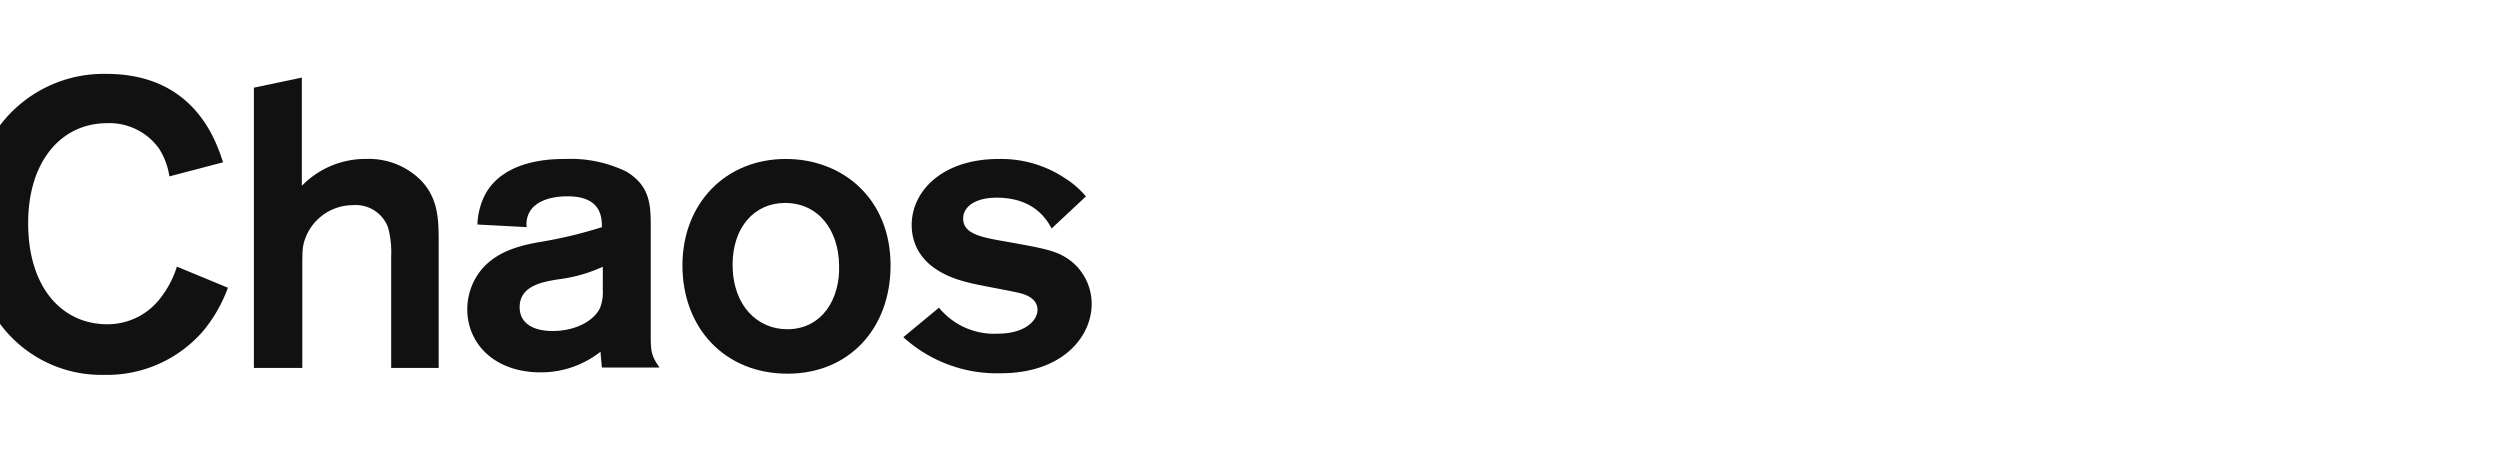 <?xml version="1.0" encoding="UTF-8"?> <svg xmlns="http://www.w3.org/2000/svg" xmlns:xlink="http://www.w3.org/1999/xlink" width="300" height="54" viewBox="0 0 300 54"><defs><clipPath id="clip-path"><rect id="長方形_1109" data-name="長方形 1109" width="300" height="54" transform="translate(746 391)" fill="#ffc1c1" opacity="0.443"></rect></clipPath><clipPath id="clip-path-2"><rect id="長方形_250" data-name="長方形 250" width="131" height="36.116" transform="translate(0 0)" fill="#111"></rect></clipPath></defs><g id="chaos_bk" transform="translate(-746 -391)" clip-path="url(#clip-path)"><g id="グループ_392" data-name="グループ 392" transform="translate(763 -110.133)"><g id="グループ_391" data-name="グループ 391" transform="translate(-17 510)" clip-path="url(#clip-path-2)"><path id="パス_81" data-name="パス 81" d="M63.455.833V13.822A10.621,10.621,0,0,1,71.164,10.6a8.834,8.834,0,0,1,6.653,2.64c2.006,2.165,2.059,4.594,2.059,7.392V35.682h-5.7V22.27a11.4,11.4,0,0,0-.37-3.432,4.128,4.128,0,0,0-4.224-2.693,6.106,6.106,0,0,0-5.861,4.435c-.211.792-.211,1.162-.211,3.907V35.682H57.7V2.047Z" transform="translate(-27.234 -0.393)" fill="#111"></path><path id="パス_82" data-name="パス 82" d="M122.463,32.269a17.914,17.914,0,0,1-5.122,1.478c-2.112.317-4.858.792-4.858,3.379,0,1.9,1.584,2.851,3.96,2.851,2.957,0,5.069-1.373,5.7-2.8a5.269,5.269,0,0,0,.317-2.165ZM107.414,27.2a8.5,8.5,0,0,1,.95-3.643c2.323-4.224,8.131-4.224,9.663-4.224a15.232,15.232,0,0,1,7.287,1.531c2.851,1.742,2.9,4.013,2.9,6.653V40.4c0,1.848,0,2.482,1.056,3.96h-6.917c-.053-.581-.158-1.531-.158-1.9a11.558,11.558,0,0,1-7.181,2.482c-5.491,0-8.818-3.379-8.818-7.6a7.717,7.717,0,0,1,.792-3.326c1.742-3.485,5.491-4.277,7.815-4.7a52.9,52.9,0,0,0,7.551-1.8c0-1.214-.106-3.7-4.119-3.7-2.429,0-3.749.792-4.33,1.531a2.953,2.953,0,0,0-.581,2.165Z" transform="translate(-50.125 -9.125)" fill="#111"></path><path id="パス_83" data-name="パス 83" d="M167.4,24.613c-3.643,0-6.283,2.9-6.283,7.392,0,5.016,3.062,7.762,6.547,7.762,4.224,0,6.389-3.7,6.231-7.709-.053-4.066-2.376-7.445-6.495-7.445m.317,20.487c-7.6,0-12.619-5.544-12.619-12.989s5.174-12.778,12.408-12.778c6.759,0,12.567,4.7,12.567,12.778,0,7.6-5.016,12.989-12.355,12.989" transform="translate(-73.205 -9.125)" fill="#111"></path><path id="パス_84" data-name="パス 84" d="M209.577,37.18A8.539,8.539,0,0,0,216.6,40.3c3.379,0,4.8-1.637,4.8-2.851,0-1.531-1.742-1.954-2.534-2.112-.845-.211-4.8-.9-5.7-1.162-5.808-1.373-6.864-4.7-6.864-6.917,0-4.118,3.749-7.92,10.4-7.92a13.809,13.809,0,0,1,8.026,2.323,10.849,10.849,0,0,1,2.482,2.165l-4.118,3.854c-.686-1.32-2.323-3.7-6.6-3.7-2.746,0-4.013,1.214-4.013,2.482,0,1.742,1.8,2.218,4.911,2.746,5.069.9,6.442,1.162,8.026,2.376a6.536,6.536,0,0,1,2.482,5.175c0,3.8-3.379,8.29-10.93,8.29a16.672,16.672,0,0,1-11.669-4.33Z" transform="translate(-96.899 -9.125)" fill="#111"></path><path id="パス_85" data-name="パス 85" d="M21.226,23.127a11.519,11.519,0,0,1-1.8,3.538,7.97,7.97,0,0,1-6.547,3.379c-5.386,0-9.5-4.33-9.5-12.144,0-7.339,3.907-11.986,9.5-11.986a7.322,7.322,0,0,1,6.178,3.01A8.457,8.457,0,0,1,20.328,12.3l6.442-1.69C25.978,8.237,23.444,0,12.778,0A15.59,15.59,0,0,0,0,6.178V29.991a15.125,15.125,0,0,0,12.514,6.125,15.241,15.241,0,0,0,11.88-5.28,17.641,17.641,0,0,0,2.957-5.175Z" transform="translate(0 0)" fill="#111"></path></g></g></g></svg> 